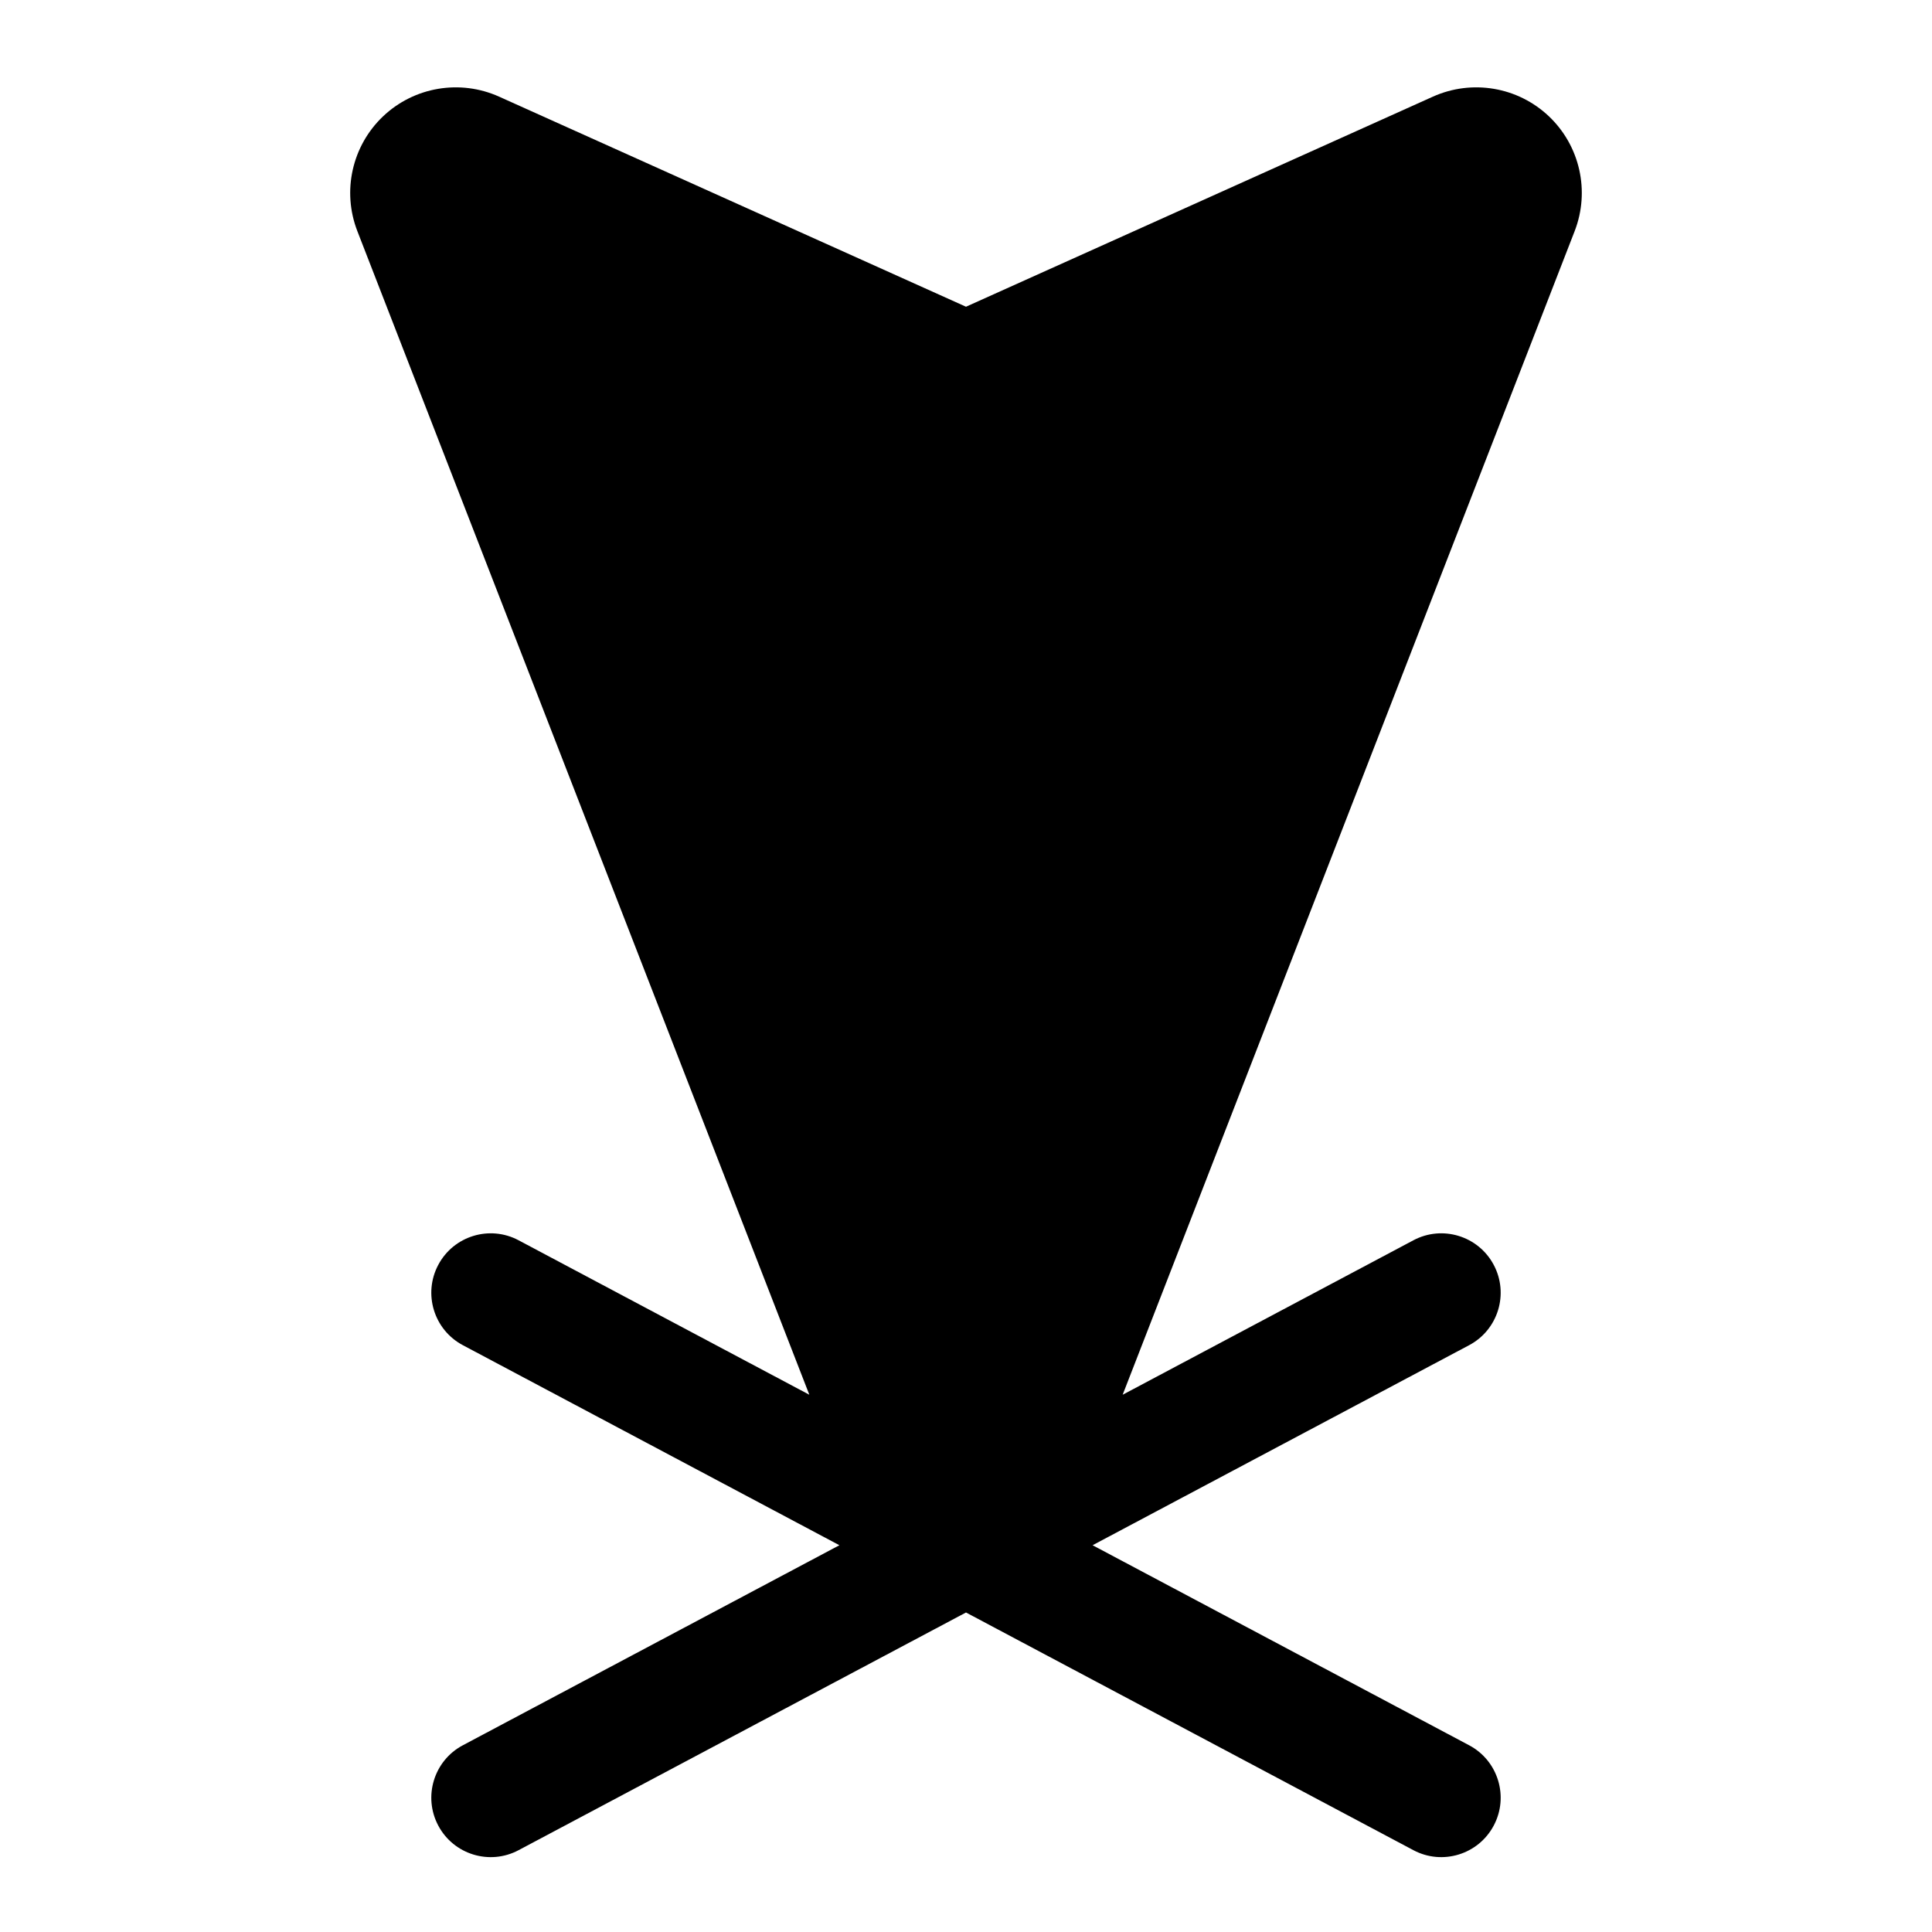 <?xml version="1.0" encoding="UTF-8"?>
<!-- The Best Svg Icon site in the world: iconSvg.co, Visit us! https://iconsvg.co -->
<svg fill="#000000" width="800px" height="800px" version="1.1" viewBox="144 144 512 512" xmlns="http://www.w3.org/2000/svg">
 <path d="m358.48 513.62-77.051-40.934c-7.668-4.078-17.207-1.164-21.285 6.519-4.078 7.668-1.164 17.207 6.519 21.285l99.785 53.012-99.785 53.012c-7.684 4.078-10.598 13.617-6.519 21.285 4.078 7.684 13.617 10.598 21.285 6.519l118.57-62.992 118.57 62.992c7.668 4.078 17.207 1.164 21.285-6.519 4.078-7.668 1.164-17.207-6.519-21.285l-99.785-53.012 99.785-53.012c7.684-4.078 10.598-13.617 6.519-21.285-4.078-7.684-13.617-10.598-21.285-6.519l-77.051 40.934 119.78-308.36c4.109-10.598 1.418-22.609-6.816-30.434-8.234-7.809-20.387-9.871-30.75-5.211l-123.73 55.672-123.73-55.672c-10.359-4.66-22.516-2.598-30.75 5.211-8.234 7.824-10.926 19.836-6.816 30.434z" fill-rule="evenodd"/>
</svg>